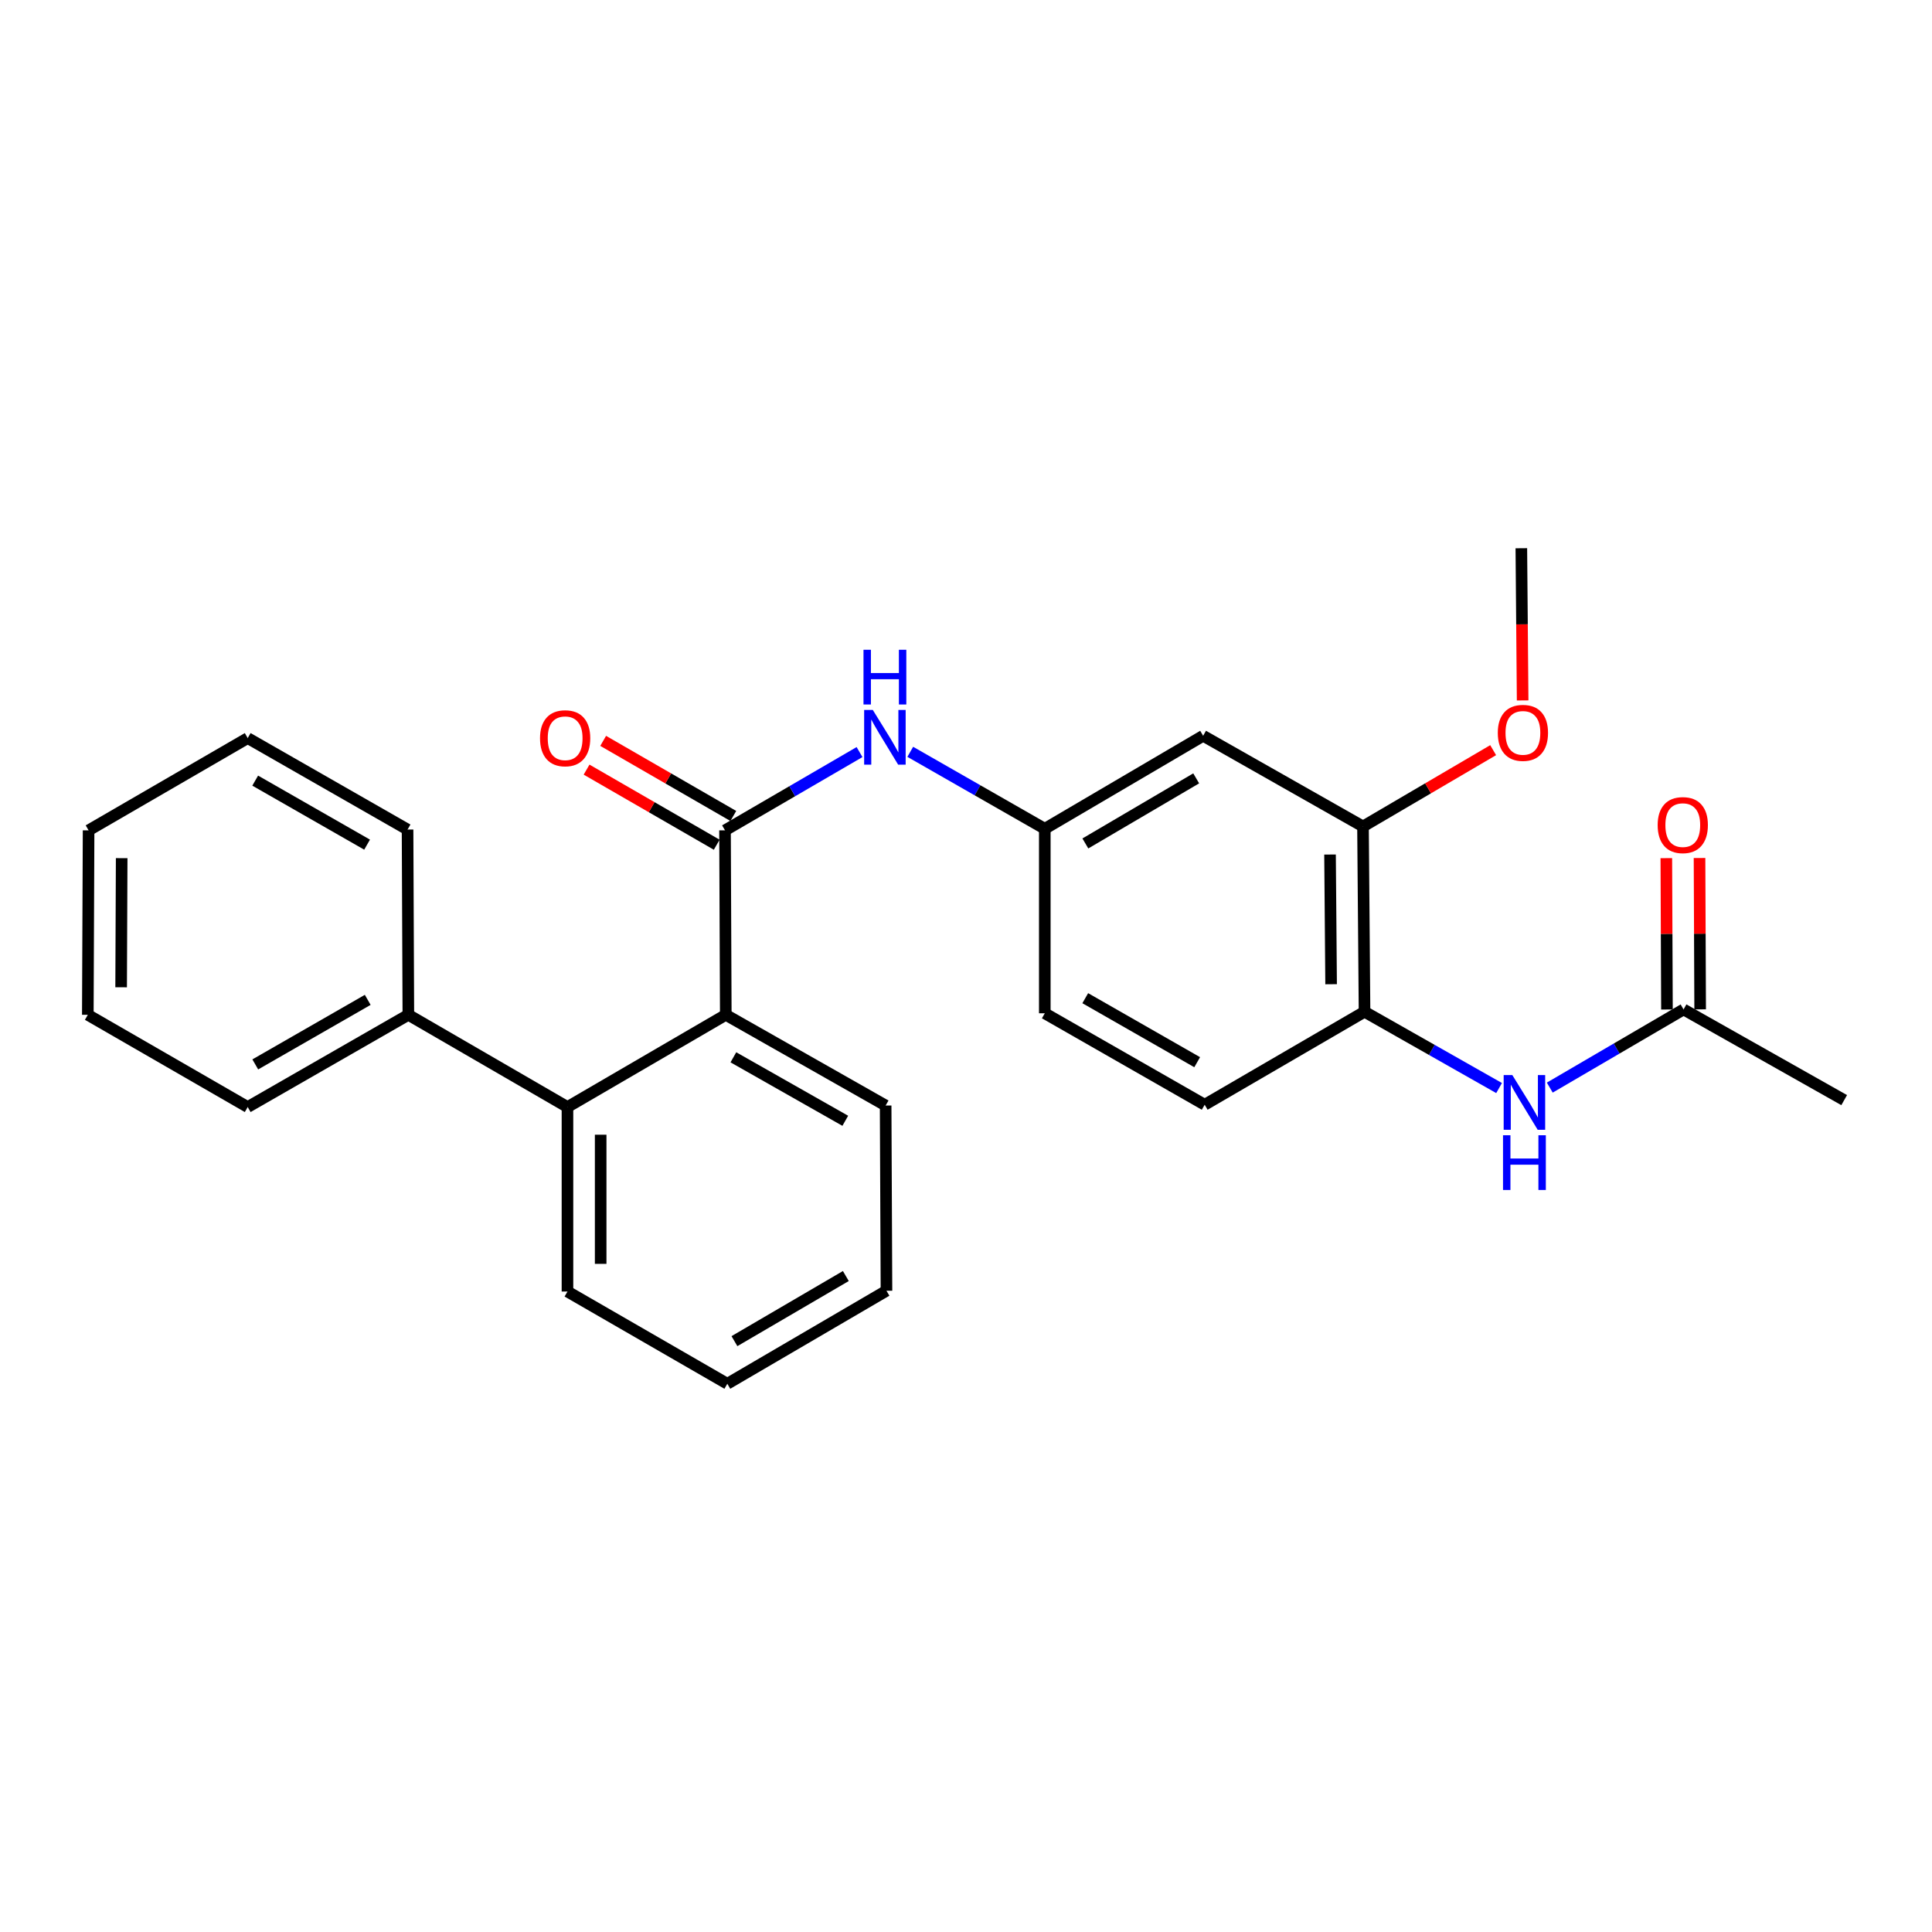 <?xml version='1.0' encoding='iso-8859-1'?>
<svg version='1.1' baseProfile='full'
              xmlns='http://www.w3.org/2000/svg'
                      xmlns:rdkit='http://www.rdkit.org/xml'
                      xmlns:xlink='http://www.w3.org/1999/xlink'
                  xml:space='preserve'
width='1000px' height='1000px' viewBox='0 0 1000 1000'>
<!-- END OF HEADER -->
<rect style='opacity:1.0;fill:#FFFFFF;stroke:none' width='1000' height='1000' x='0' y='0'> </rect>
<path class='bond-0' d='M 375.266,429.786 L 375.667,525.269' style='fill:none;fill-rule:evenodd;stroke:#000000;stroke-width:6px;stroke-linecap:butt;stroke-linejoin:miter;stroke-opacity:1' />
<path class='bond-2' d='M 375.266,429.786 L 410.078,409.53' style='fill:none;fill-rule:evenodd;stroke:#000000;stroke-width:6px;stroke-linecap:butt;stroke-linejoin:miter;stroke-opacity:1' />
<path class='bond-2' d='M 410.078,409.53 L 444.89,389.275' style='fill:none;fill-rule:evenodd;stroke:#0000FF;stroke-width:6px;stroke-linecap:butt;stroke-linejoin:miter;stroke-opacity:1' />
<path class='bond-9' d='M 379.56,422.344 L 345.88,402.908' style='fill:none;fill-rule:evenodd;stroke:#000000;stroke-width:6px;stroke-linecap:butt;stroke-linejoin:miter;stroke-opacity:1' />
<path class='bond-9' d='M 345.88,402.908 L 312.2,383.473' style='fill:none;fill-rule:evenodd;stroke:#FF0000;stroke-width:6px;stroke-linecap:butt;stroke-linejoin:miter;stroke-opacity:1' />
<path class='bond-9' d='M 370.972,437.227 L 337.291,417.792' style='fill:none;fill-rule:evenodd;stroke:#000000;stroke-width:6px;stroke-linecap:butt;stroke-linejoin:miter;stroke-opacity:1' />
<path class='bond-9' d='M 337.291,417.792 L 303.611,398.356' style='fill:none;fill-rule:evenodd;stroke:#FF0000;stroke-width:6px;stroke-linecap:butt;stroke-linejoin:miter;stroke-opacity:1' />
<path class='bond-1' d='M 375.667,525.269 L 293.72,573.002' style='fill:none;fill-rule:evenodd;stroke:#000000;stroke-width:6px;stroke-linecap:butt;stroke-linejoin:miter;stroke-opacity:1' />
<path class='bond-15' d='M 375.667,525.269 L 458.406,572.219' style='fill:none;fill-rule:evenodd;stroke:#000000;stroke-width:6px;stroke-linecap:butt;stroke-linejoin:miter;stroke-opacity:1' />
<path class='bond-15' d='M 379.597,547.257 L 437.515,580.122' style='fill:none;fill-rule:evenodd;stroke:#000000;stroke-width:6px;stroke-linecap:butt;stroke-linejoin:miter;stroke-opacity:1' />
<path class='bond-10' d='M 293.72,573.002 L 211.363,525.269' style='fill:none;fill-rule:evenodd;stroke:#000000;stroke-width:6px;stroke-linecap:butt;stroke-linejoin:miter;stroke-opacity:1' />
<path class='bond-16' d='M 293.72,573.002 L 293.72,668.495' style='fill:none;fill-rule:evenodd;stroke:#000000;stroke-width:6px;stroke-linecap:butt;stroke-linejoin:miter;stroke-opacity:1' />
<path class='bond-16' d='M 310.904,587.326 L 310.904,654.171' style='fill:none;fill-rule:evenodd;stroke:#000000;stroke-width:6px;stroke-linecap:butt;stroke-linejoin:miter;stroke-opacity:1' />
<path class='bond-8' d='M 471.148,389.141 L 505.965,409.057' style='fill:none;fill-rule:evenodd;stroke:#0000FF;stroke-width:6px;stroke-linecap:butt;stroke-linejoin:miter;stroke-opacity:1' />
<path class='bond-8' d='M 505.965,409.057 L 540.783,428.974' style='fill:none;fill-rule:evenodd;stroke:#000000;stroke-width:6px;stroke-linecap:butt;stroke-linejoin:miter;stroke-opacity:1' />
<path class='bond-3' d='M 775.92,563.174 L 741.1,543.425' style='fill:none;fill-rule:evenodd;stroke:#0000FF;stroke-width:6px;stroke-linecap:butt;stroke-linejoin:miter;stroke-opacity:1' />
<path class='bond-3' d='M 741.1,543.425 L 706.28,523.675' style='fill:none;fill-rule:evenodd;stroke:#000000;stroke-width:6px;stroke-linecap:butt;stroke-linejoin:miter;stroke-opacity:1' />
<path class='bond-7' d='M 802.163,562.945 L 836.784,542.714' style='fill:none;fill-rule:evenodd;stroke:#0000FF;stroke-width:6px;stroke-linecap:butt;stroke-linejoin:miter;stroke-opacity:1' />
<path class='bond-7' d='M 836.784,542.714 L 871.405,522.482' style='fill:none;fill-rule:evenodd;stroke:#000000;stroke-width:6px;stroke-linecap:butt;stroke-linejoin:miter;stroke-opacity:1' />
<path class='bond-4' d='M 706.28,523.675 L 705.488,427.781' style='fill:none;fill-rule:evenodd;stroke:#000000;stroke-width:6px;stroke-linecap:butt;stroke-linejoin:miter;stroke-opacity:1' />
<path class='bond-4' d='M 688.978,509.433 L 688.423,442.307' style='fill:none;fill-rule:evenodd;stroke:#000000;stroke-width:6px;stroke-linecap:butt;stroke-linejoin:miter;stroke-opacity:1' />
<path class='bond-26' d='M 706.28,523.675 L 623.541,571.809' style='fill:none;fill-rule:evenodd;stroke:#000000;stroke-width:6px;stroke-linecap:butt;stroke-linejoin:miter;stroke-opacity:1' />
<path class='bond-5' d='M 705.488,427.781 L 622.739,380.841' style='fill:none;fill-rule:evenodd;stroke:#000000;stroke-width:6px;stroke-linecap:butt;stroke-linejoin:miter;stroke-opacity:1' />
<path class='bond-14' d='M 705.488,427.781 L 739.172,408.029' style='fill:none;fill-rule:evenodd;stroke:#000000;stroke-width:6px;stroke-linecap:butt;stroke-linejoin:miter;stroke-opacity:1' />
<path class='bond-14' d='M 739.172,408.029 L 772.857,388.276' style='fill:none;fill-rule:evenodd;stroke:#FF0000;stroke-width:6px;stroke-linecap:butt;stroke-linejoin:miter;stroke-opacity:1' />
<path class='bond-6' d='M 622.739,380.841 L 540.783,428.974' style='fill:none;fill-rule:evenodd;stroke:#000000;stroke-width:6px;stroke-linecap:butt;stroke-linejoin:miter;stroke-opacity:1' />
<path class='bond-6' d='M 619.148,402.878 L 561.778,436.571' style='fill:none;fill-rule:evenodd;stroke:#000000;stroke-width:6px;stroke-linecap:butt;stroke-linejoin:miter;stroke-opacity:1' />
<path class='bond-11' d='M 879.997,522.446 L 879.833,483.273' style='fill:none;fill-rule:evenodd;stroke:#000000;stroke-width:6px;stroke-linecap:butt;stroke-linejoin:miter;stroke-opacity:1' />
<path class='bond-11' d='M 879.833,483.273 L 879.668,444.1' style='fill:none;fill-rule:evenodd;stroke:#FF0000;stroke-width:6px;stroke-linecap:butt;stroke-linejoin:miter;stroke-opacity:1' />
<path class='bond-11' d='M 862.814,522.518 L 862.649,483.345' style='fill:none;fill-rule:evenodd;stroke:#000000;stroke-width:6px;stroke-linecap:butt;stroke-linejoin:miter;stroke-opacity:1' />
<path class='bond-11' d='M 862.649,483.345 L 862.485,444.172' style='fill:none;fill-rule:evenodd;stroke:#FF0000;stroke-width:6px;stroke-linecap:butt;stroke-linejoin:miter;stroke-opacity:1' />
<path class='bond-17' d='M 871.405,522.482 L 954.545,569.422' style='fill:none;fill-rule:evenodd;stroke:#000000;stroke-width:6px;stroke-linecap:butt;stroke-linejoin:miter;stroke-opacity:1' />
<path class='bond-13' d='M 540.783,428.974 L 540.783,524.477' style='fill:none;fill-rule:evenodd;stroke:#000000;stroke-width:6px;stroke-linecap:butt;stroke-linejoin:miter;stroke-opacity:1' />
<path class='bond-18' d='M 211.363,525.269 L 128.213,573.002' style='fill:none;fill-rule:evenodd;stroke:#000000;stroke-width:6px;stroke-linecap:butt;stroke-linejoin:miter;stroke-opacity:1' />
<path class='bond-18' d='M 190.335,517.527 L 132.13,550.939' style='fill:none;fill-rule:evenodd;stroke:#000000;stroke-width:6px;stroke-linecap:butt;stroke-linejoin:miter;stroke-opacity:1' />
<path class='bond-19' d='M 211.363,525.269 L 210.952,429.375' style='fill:none;fill-rule:evenodd;stroke:#000000;stroke-width:6px;stroke-linecap:butt;stroke-linejoin:miter;stroke-opacity:1' />
<path class='bond-12' d='M 623.541,571.809 L 540.783,524.477' style='fill:none;fill-rule:evenodd;stroke:#000000;stroke-width:6px;stroke-linecap:butt;stroke-linejoin:miter;stroke-opacity:1' />
<path class='bond-12' d='M 619.658,549.792 L 561.727,516.66' style='fill:none;fill-rule:evenodd;stroke:#000000;stroke-width:6px;stroke-linecap:butt;stroke-linejoin:miter;stroke-opacity:1' />
<path class='bond-20' d='M 788.114,362.54 L 787.779,323.151' style='fill:none;fill-rule:evenodd;stroke:#FF0000;stroke-width:6px;stroke-linecap:butt;stroke-linejoin:miter;stroke-opacity:1' />
<path class='bond-20' d='M 787.779,323.151 L 787.444,283.763' style='fill:none;fill-rule:evenodd;stroke:#000000;stroke-width:6px;stroke-linecap:butt;stroke-linejoin:miter;stroke-opacity:1' />
<path class='bond-21' d='M 458.406,572.219 L 458.836,668.085' style='fill:none;fill-rule:evenodd;stroke:#000000;stroke-width:6px;stroke-linecap:butt;stroke-linejoin:miter;stroke-opacity:1' />
<path class='bond-22' d='M 293.72,668.495 L 376.459,716.237' style='fill:none;fill-rule:evenodd;stroke:#000000;stroke-width:6px;stroke-linecap:butt;stroke-linejoin:miter;stroke-opacity:1' />
<path class='bond-24' d='M 128.213,573.002 L 45.455,525.269' style='fill:none;fill-rule:evenodd;stroke:#000000;stroke-width:6px;stroke-linecap:butt;stroke-linejoin:miter;stroke-opacity:1' />
<path class='bond-23' d='M 210.952,429.375 L 128.213,382.034' style='fill:none;fill-rule:evenodd;stroke:#000000;stroke-width:6px;stroke-linecap:butt;stroke-linejoin:miter;stroke-opacity:1' />
<path class='bond-23' d='M 190.007,437.189 L 132.09,404.05' style='fill:none;fill-rule:evenodd;stroke:#000000;stroke-width:6px;stroke-linecap:butt;stroke-linejoin:miter;stroke-opacity:1' />
<path class='bond-27' d='M 458.836,668.085 L 376.459,716.237' style='fill:none;fill-rule:evenodd;stroke:#000000;stroke-width:6px;stroke-linecap:butt;stroke-linejoin:miter;stroke-opacity:1' />
<path class='bond-27' d='M 437.807,660.472 L 380.144,694.179' style='fill:none;fill-rule:evenodd;stroke:#000000;stroke-width:6px;stroke-linecap:butt;stroke-linejoin:miter;stroke-opacity:1' />
<path class='bond-25' d='M 128.213,382.034 L 45.855,429.786' style='fill:none;fill-rule:evenodd;stroke:#000000;stroke-width:6px;stroke-linecap:butt;stroke-linejoin:miter;stroke-opacity:1' />
<path class='bond-28' d='M 45.455,525.269 L 45.855,429.786' style='fill:none;fill-rule:evenodd;stroke:#000000;stroke-width:6px;stroke-linecap:butt;stroke-linejoin:miter;stroke-opacity:1' />
<path class='bond-28' d='M 62.698,511.019 L 62.979,444.18' style='fill:none;fill-rule:evenodd;stroke:#000000;stroke-width:6px;stroke-linecap:butt;stroke-linejoin:miter;stroke-opacity:1' />
<path  class='atom-3' d='M 451.764 367.473
L 461.044 382.473
Q 461.964 383.953, 463.444 386.633
Q 464.924 389.313, 465.004 389.473
L 465.004 367.473
L 468.764 367.473
L 468.764 395.793
L 464.884 395.793
L 454.924 379.393
Q 453.764 377.473, 452.524 375.273
Q 451.324 373.073, 450.964 372.393
L 450.964 395.793
L 447.284 395.793
L 447.284 367.473
L 451.764 367.473
' fill='#0000FF'/>
<path  class='atom-3' d='M 446.944 336.321
L 450.784 336.321
L 450.784 348.361
L 465.264 348.361
L 465.264 336.321
L 469.104 336.321
L 469.104 364.641
L 465.264 364.641
L 465.264 351.561
L 450.784 351.561
L 450.784 364.641
L 446.944 364.641
L 446.944 336.321
' fill='#0000FF'/>
<path  class='atom-4' d='M 782.778 556.455
L 792.058 571.455
Q 792.978 572.935, 794.458 575.615
Q 795.938 578.295, 796.018 578.455
L 796.018 556.455
L 799.778 556.455
L 799.778 584.775
L 795.898 584.775
L 785.938 568.375
Q 784.778 566.455, 783.538 564.255
Q 782.338 562.055, 781.978 561.375
L 781.978 584.775
L 778.298 584.775
L 778.298 556.455
L 782.778 556.455
' fill='#0000FF'/>
<path  class='atom-4' d='M 777.958 587.607
L 781.798 587.607
L 781.798 599.647
L 796.278 599.647
L 796.278 587.607
L 800.118 587.607
L 800.118 615.927
L 796.278 615.927
L 796.278 602.847
L 781.798 602.847
L 781.798 615.927
L 777.958 615.927
L 777.958 587.607
' fill='#0000FF'/>
<path  class='atom-10' d='M 279.517 382.114
Q 279.517 375.314, 282.877 371.514
Q 286.237 367.714, 292.517 367.714
Q 298.797 367.714, 302.157 371.514
Q 305.517 375.314, 305.517 382.114
Q 305.517 388.994, 302.117 392.914
Q 298.717 396.794, 292.517 396.794
Q 286.277 396.794, 282.877 392.914
Q 279.517 389.034, 279.517 382.114
M 292.517 393.594
Q 296.837 393.594, 299.157 390.714
Q 301.517 387.794, 301.517 382.114
Q 301.517 376.554, 299.157 373.754
Q 296.837 370.914, 292.517 370.914
Q 288.197 370.914, 285.837 373.714
Q 283.517 376.514, 283.517 382.114
Q 283.517 387.834, 285.837 390.714
Q 288.197 393.594, 292.517 393.594
' fill='#FF0000'/>
<path  class='atom-12' d='M 858.004 427.069
Q 858.004 420.269, 861.364 416.469
Q 864.724 412.669, 871.004 412.669
Q 877.284 412.669, 880.644 416.469
Q 884.004 420.269, 884.004 427.069
Q 884.004 433.949, 880.604 437.869
Q 877.204 441.749, 871.004 441.749
Q 864.764 441.749, 861.364 437.869
Q 858.004 433.989, 858.004 427.069
M 871.004 438.549
Q 875.324 438.549, 877.644 435.669
Q 880.004 432.749, 880.004 427.069
Q 880.004 421.509, 877.644 418.709
Q 875.324 415.869, 871.004 415.869
Q 866.684 415.869, 864.324 418.669
Q 862.004 421.469, 862.004 427.069
Q 862.004 432.789, 864.324 435.669
Q 866.684 438.549, 871.004 438.549
' fill='#FF0000'/>
<path  class='atom-15' d='M 775.256 379.327
Q 775.256 372.527, 778.616 368.727
Q 781.976 364.927, 788.256 364.927
Q 794.536 364.927, 797.896 368.727
Q 801.256 372.527, 801.256 379.327
Q 801.256 386.207, 797.856 390.127
Q 794.456 394.007, 788.256 394.007
Q 782.016 394.007, 778.616 390.127
Q 775.256 386.247, 775.256 379.327
M 788.256 390.807
Q 792.576 390.807, 794.896 387.927
Q 797.256 385.007, 797.256 379.327
Q 797.256 373.767, 794.896 370.967
Q 792.576 368.127, 788.256 368.127
Q 783.936 368.127, 781.576 370.927
Q 779.256 373.727, 779.256 379.327
Q 779.256 385.047, 781.576 387.927
Q 783.936 390.807, 788.256 390.807
' fill='#FF0000'/>
</svg>
